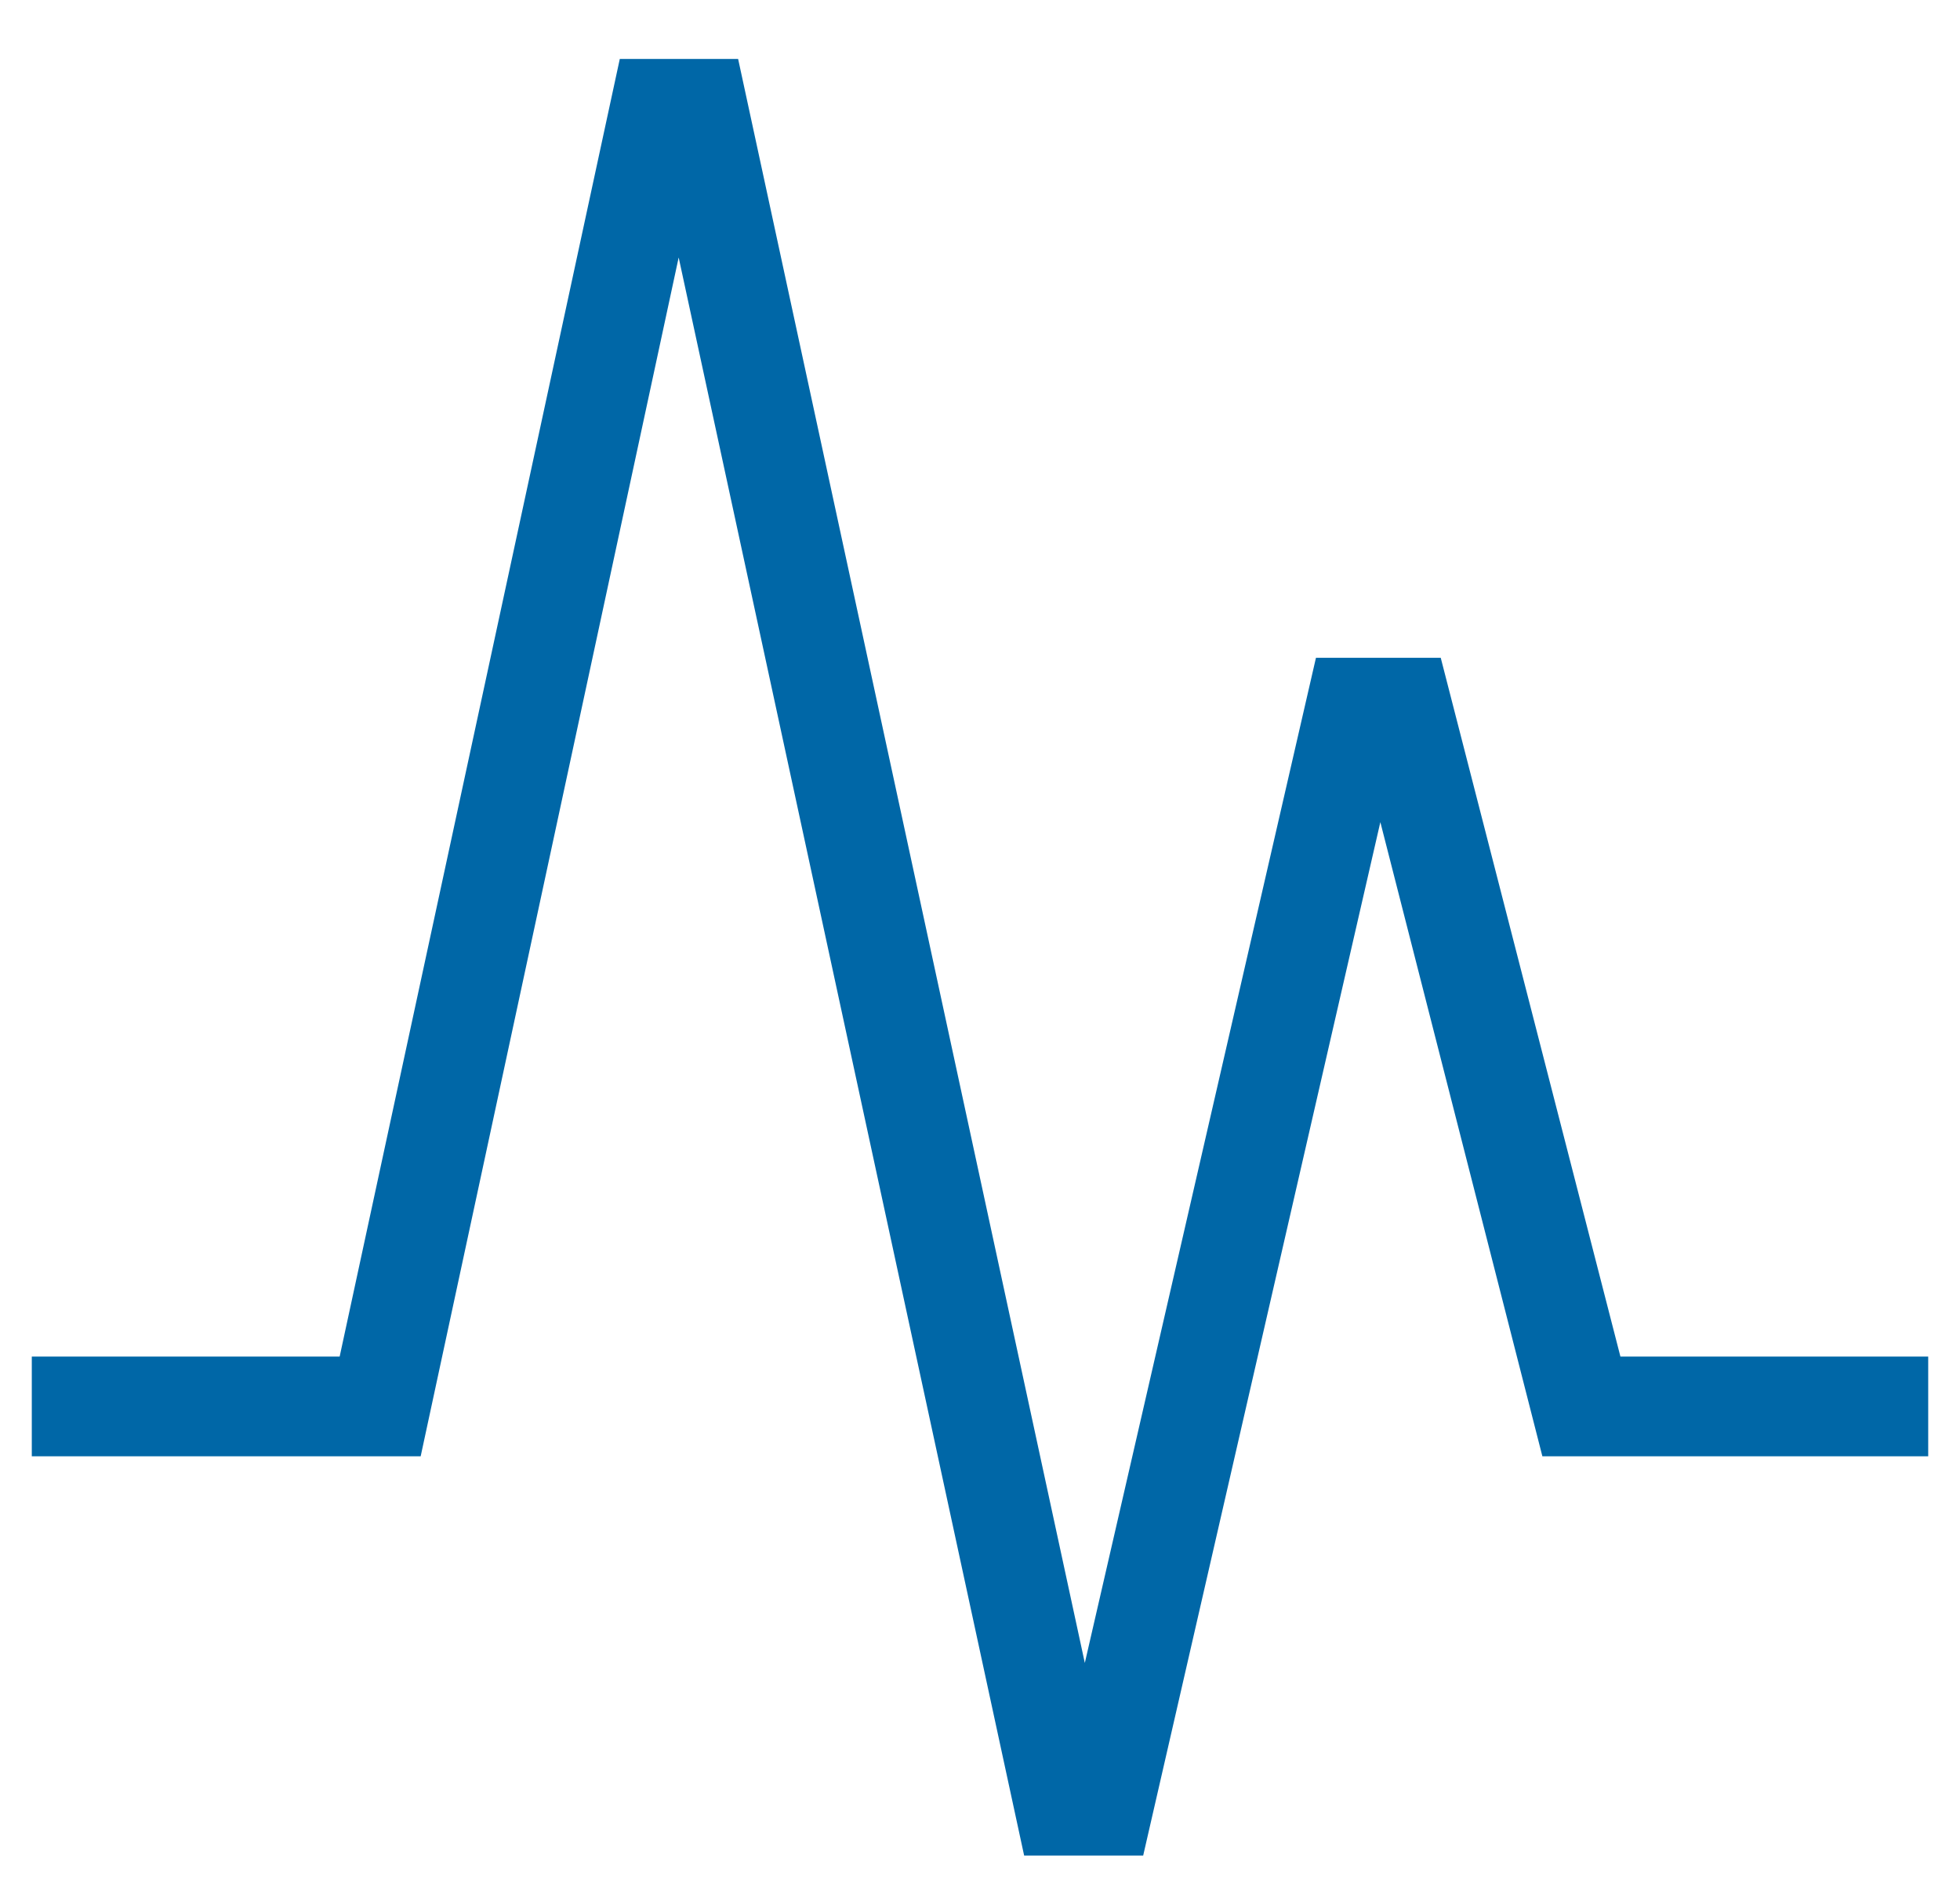 <svg width="27" height="26" viewBox="0 0 27 26" fill="none" xmlns="http://www.w3.org/2000/svg">
<path d="M14.108 25.562L9.349 3.547L5.795 20.062H0.438V18.688H4.679L8.538 0.812H10.168L14.944 22.909L18.128 9.062H19.847L22.322 18.688H26.562V20.062H21.247L19.015 11.326L15.748 25.562H14.108Z" fill="#0067A7"/>
</svg>
